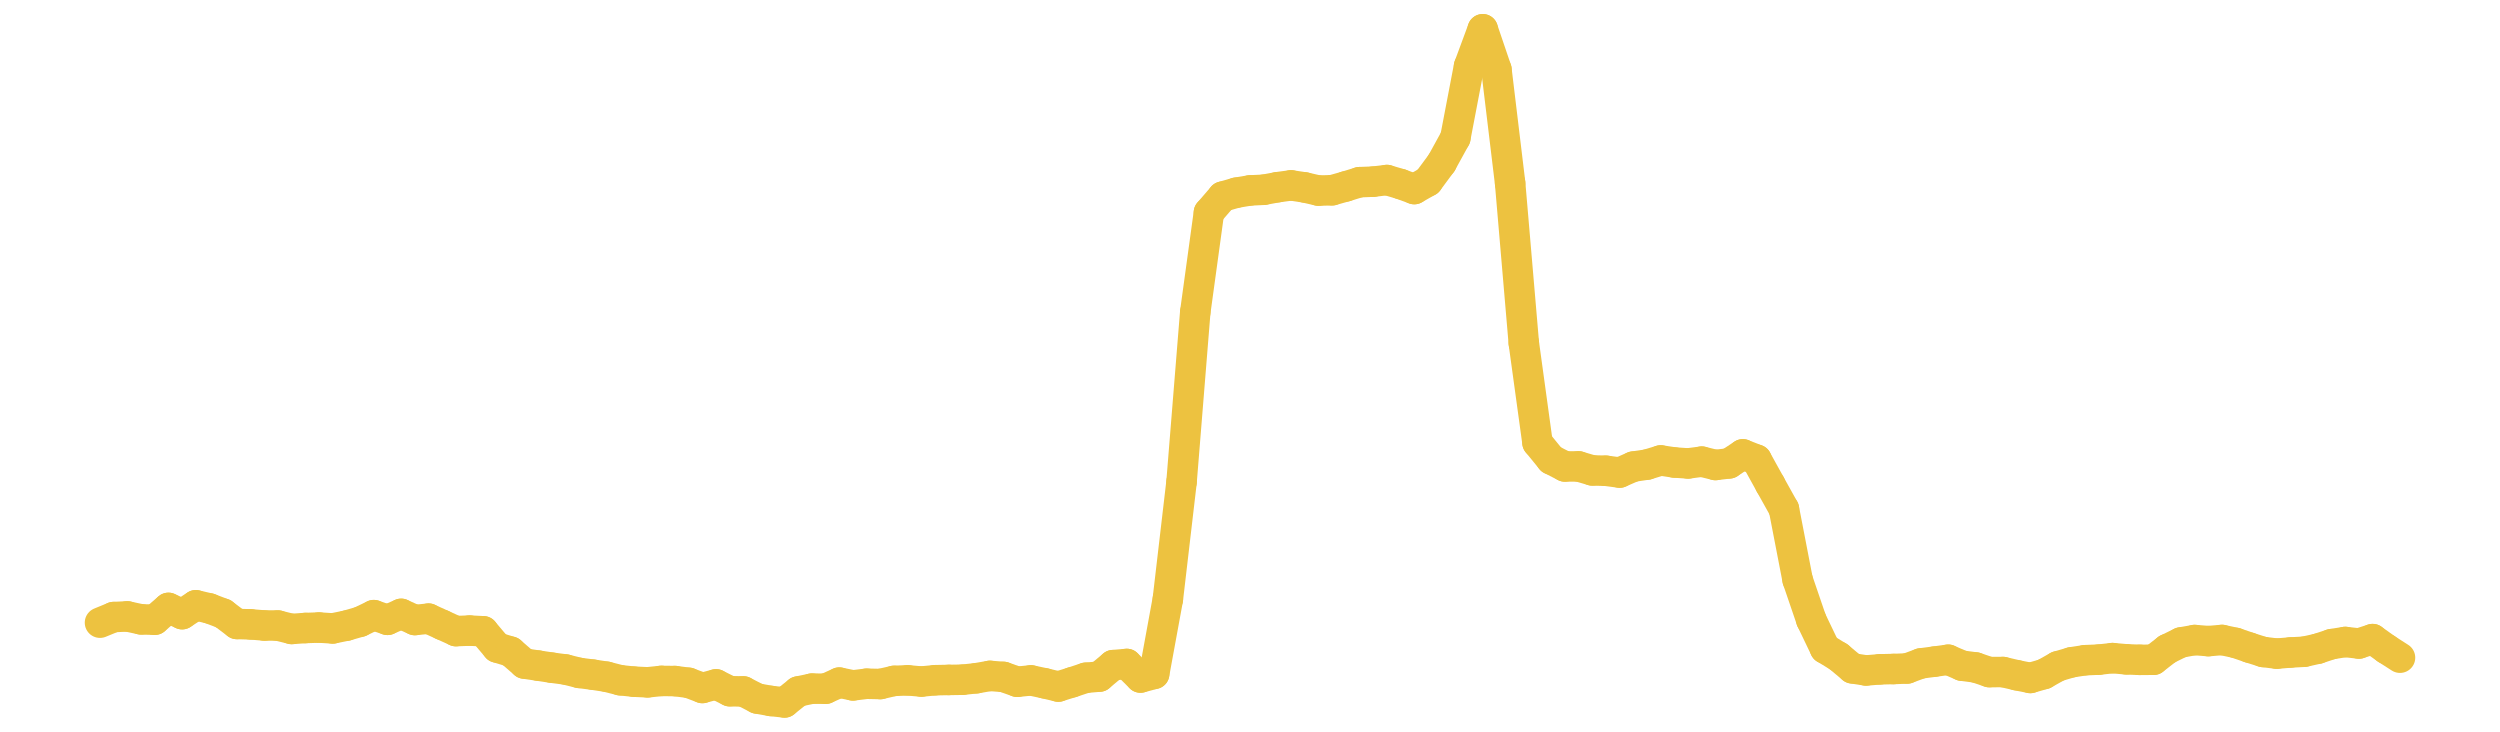 <?xml version="1.0" encoding="UTF-8" standalone="no"?>
<!DOCTYPE svg PUBLIC "-//W3C//DTD SVG 1.1//EN" "http://www.w3.org/Graphics/SVG/1.1/DTD/svg11.dtd">
<svg xmlns:xlink="http://www.w3.org/1999/xlink" height="48px" version="1.1" viewBox="0 0 164 48" width="164px" x="0px" y="0px" xmlns="http://www.w3.org/2000/svg">
  <defs>
    <clipPath id="clip-1642496000">
      <rect height="48" width="164" x="0" y="0"/>
    </clipPath>
  </defs>
  <rect height="48" style="fill:rgb(255,255,255);fill-opacity:0;stroke:none;" width="164" x="0" y="0"/>
  <rect height="48" style="fill:rgb(255,255,255);fill-opacity:0;stroke:none;" width="164" x="0" y="0"/>
  <g clip-path="url(#clip-1642496000)">
    <line style="fill:none;stroke:rgb(237,194,64);stroke-width:2;stroke-miterlimit:10;stroke-linecap:round;" x1="6.56" x2="7.458" y1="40.847" y2="40.479"/>
    <line style="fill:none;stroke:rgb(237,194,64);stroke-width:2;stroke-miterlimit:10;stroke-linecap:round;" x1="7.458" x2="8.356" y1="40.479" y2="40.437"/>
    <line style="fill:none;stroke:rgb(237,194,64);stroke-width:2;stroke-miterlimit:10;stroke-linecap:round;" x1="8.356" x2="9.254" y1="40.437" y2="40.63"/>
    <line style="fill:none;stroke:rgb(237,194,64);stroke-width:2;stroke-miterlimit:10;stroke-linecap:round;" x1="9.254" x2="10.152" y1="40.63" y2="40.653"/>
    <line style="fill:none;stroke:rgb(237,194,64);stroke-width:2;stroke-miterlimit:10;stroke-linecap:round;" x1="10.152" x2="11.05" y1="40.653" y2="39.878"/>
    <line style="fill:none;stroke:rgb(237,194,64);stroke-width:2;stroke-miterlimit:10;stroke-linecap:round;" x1="11.05" x2="11.949" y1="39.878" y2="40.289"/>
    <line style="fill:none;stroke:rgb(237,194,64);stroke-width:2;stroke-miterlimit:10;stroke-linecap:round;" x1="11.949" x2="12.847" y1="40.289" y2="39.705"/>
    <line style="fill:none;stroke:rgb(237,194,64);stroke-width:2;stroke-miterlimit:10;stroke-linecap:round;" x1="12.847" x2="13.745" y1="39.705" y2="39.915"/>
    <line style="fill:none;stroke:rgb(237,194,64);stroke-width:2;stroke-miterlimit:10;stroke-linecap:round;" x1="13.745" x2="14.643" y1="39.915" y2="40.256"/>
    <line style="fill:none;stroke:rgb(237,194,64);stroke-width:2;stroke-miterlimit:10;stroke-linecap:round;" x1="14.643" x2="15.541" y1="40.256" y2="40.933"/>
    <line style="fill:none;stroke:rgb(237,194,64);stroke-width:2;stroke-miterlimit:10;stroke-linecap:round;" x1="15.541" x2="16.439" y1="40.933" y2="40.958"/>
    <line style="fill:none;stroke:rgb(237,194,64);stroke-width:2;stroke-miterlimit:10;stroke-linecap:round;" x1="16.439" x2="17.337" y1="40.958" y2="41.032"/>
    <line style="fill:none;stroke:rgb(237,194,64);stroke-width:2;stroke-miterlimit:10;stroke-linecap:round;" x1="17.337" x2="18.235" y1="41.032" y2="41.036"/>
    <line style="fill:none;stroke:rgb(237,194,64);stroke-width:2;stroke-miterlimit:10;stroke-linecap:round;" x1="18.235" x2="19.133" y1="41.036" y2="41.26"/>
    <line style="fill:none;stroke:rgb(237,194,64);stroke-width:2;stroke-miterlimit:10;stroke-linecap:round;" x1="19.133" x2="20.031" y1="41.26" y2="41.197"/>
    <line style="fill:none;stroke:rgb(237,194,64);stroke-width:2;stroke-miterlimit:10;stroke-linecap:round;" x1="20.031" x2="20.93" y1="41.197" y2="41.167"/>
    <line style="fill:none;stroke:rgb(237,194,64);stroke-width:2;stroke-miterlimit:10;stroke-linecap:round;" x1="20.93" x2="21.828" y1="41.167" y2="41.224"/>
    <line style="fill:none;stroke:rgb(237,194,64);stroke-width:2;stroke-miterlimit:10;stroke-linecap:round;" x1="21.828" x2="22.726" y1="41.224" y2="41.042"/>
    <line style="fill:none;stroke:rgb(237,194,64);stroke-width:2;stroke-miterlimit:10;stroke-linecap:round;" x1="22.726" x2="23.624" y1="41.042" y2="40.785"/>
    <line style="fill:none;stroke:rgb(237,194,64);stroke-width:2;stroke-miterlimit:10;stroke-linecap:round;" x1="23.624" x2="24.522" y1="40.785" y2="40.353"/>
    <line style="fill:none;stroke:rgb(237,194,64);stroke-width:2;stroke-miterlimit:10;stroke-linecap:round;" x1="24.522" x2="25.42" y1="40.353" y2="40.661"/>
    <line style="fill:none;stroke:rgb(237,194,64);stroke-width:2;stroke-miterlimit:10;stroke-linecap:round;" x1="25.42" x2="26.318" y1="40.661" y2="40.269"/>
    <line style="fill:none;stroke:rgb(237,194,64);stroke-width:2;stroke-miterlimit:10;stroke-linecap:round;" x1="26.318" x2="27.216" y1="40.269" y2="40.674"/>
    <line style="fill:none;stroke:rgb(237,194,64);stroke-width:2;stroke-miterlimit:10;stroke-linecap:round;" x1="27.216" x2="28.114" y1="40.674" y2="40.583"/>
    <line style="fill:none;stroke:rgb(237,194,64);stroke-width:2;stroke-miterlimit:10;stroke-linecap:round;" x1="28.114" x2="29.012" y1="40.583" y2="40.992"/>
    <line style="fill:none;stroke:rgb(237,194,64);stroke-width:2;stroke-miterlimit:10;stroke-linecap:round;" x1="29.012" x2="29.91" y1="40.992" y2="41.401"/>
    <line style="fill:none;stroke:rgb(237,194,64);stroke-width:2;stroke-miterlimit:10;stroke-linecap:round;" x1="29.91" x2="30.809" y1="41.401" y2="41.367"/>
    <line style="fill:none;stroke:rgb(237,194,64);stroke-width:2;stroke-miterlimit:10;stroke-linecap:round;" x1="30.809" x2="31.707" y1="41.367" y2="41.413"/>
    <line style="fill:none;stroke:rgb(237,194,64);stroke-width:2;stroke-miterlimit:10;stroke-linecap:round;" x1="31.707" x2="32.605" y1="41.413" y2="42.476"/>
    <line style="fill:none;stroke:rgb(237,194,64);stroke-width:2;stroke-miterlimit:10;stroke-linecap:round;" x1="32.605" x2="33.503" y1="42.476" y2="42.75"/>
    <line style="fill:none;stroke:rgb(237,194,64);stroke-width:2;stroke-miterlimit:10;stroke-linecap:round;" x1="33.503" x2="34.401" y1="42.75" y2="43.53"/>
    <line style="fill:none;stroke:rgb(237,194,64);stroke-width:2;stroke-miterlimit:10;stroke-linecap:round;" x1="34.401" x2="35.299" y1="43.53" y2="43.663"/>
    <line style="fill:none;stroke:rgb(237,194,64);stroke-width:2;stroke-miterlimit:10;stroke-linecap:round;" x1="35.299" x2="36.197" y1="43.663" y2="43.8"/>
    <line style="fill:none;stroke:rgb(237,194,64);stroke-width:2;stroke-miterlimit:10;stroke-linecap:round;" x1="36.197" x2="37.095" y1="43.8" y2="43.918"/>
    <line style="fill:none;stroke:rgb(237,194,64);stroke-width:2;stroke-miterlimit:10;stroke-linecap:round;" x1="37.095" x2="37.993" y1="43.918" y2="44.142"/>
    <line style="fill:none;stroke:rgb(237,194,64);stroke-width:2;stroke-miterlimit:10;stroke-linecap:round;" x1="37.993" x2="38.891" y1="44.142" y2="44.257"/>
    <line style="fill:none;stroke:rgb(237,194,64);stroke-width:2;stroke-miterlimit:10;stroke-linecap:round;" x1="38.891" x2="39.79" y1="44.257" y2="44.394"/>
    <line style="fill:none;stroke:rgb(237,194,64);stroke-width:2;stroke-miterlimit:10;stroke-linecap:round;" x1="39.79" x2="40.688" y1="44.394" y2="44.623"/>
    <line style="fill:none;stroke:rgb(237,194,64);stroke-width:2;stroke-miterlimit:10;stroke-linecap:round;" x1="40.688" x2="41.586" y1="44.623" y2="44.718"/>
    <line style="fill:none;stroke:rgb(237,194,64);stroke-width:2;stroke-miterlimit:10;stroke-linecap:round;" x1="41.586" x2="42.484" y1="44.718" y2="44.76"/>
    <line style="fill:none;stroke:rgb(237,194,64);stroke-width:2;stroke-miterlimit:10;stroke-linecap:round;" x1="42.484" x2="43.382" y1="44.76" y2="44.668"/>
    <line style="fill:none;stroke:rgb(237,194,64);stroke-width:2;stroke-miterlimit:10;stroke-linecap:round;" x1="43.382" x2="44.28" y1="44.668" y2="44.678"/>
    <line style="fill:none;stroke:rgb(237,194,64);stroke-width:2;stroke-miterlimit:10;stroke-linecap:round;" x1="44.28" x2="45.178" y1="44.678" y2="44.793"/>
    <line style="fill:none;stroke:rgb(237,194,64);stroke-width:2;stroke-miterlimit:10;stroke-linecap:round;" x1="45.178" x2="46.076" y1="44.793" y2="45.132"/>
    <line style="fill:none;stroke:rgb(237,194,64);stroke-width:2;stroke-miterlimit:10;stroke-linecap:round;" x1="46.076" x2="46.974" y1="45.132" y2="44.894"/>
    <line style="fill:none;stroke:rgb(237,194,64);stroke-width:2;stroke-miterlimit:10;stroke-linecap:round;" x1="46.974" x2="47.872" y1="44.894" y2="45.343"/>
    <line style="fill:none;stroke:rgb(237,194,64);stroke-width:2;stroke-miterlimit:10;stroke-linecap:round;" x1="47.872" x2="48.77" y1="45.343" y2="45.359"/>
    <line style="fill:none;stroke:rgb(237,194,64);stroke-width:2;stroke-miterlimit:10;stroke-linecap:round;" x1="48.77" x2="49.669" y1="45.359" y2="45.822"/>
    <line style="fill:none;stroke:rgb(237,194,64);stroke-width:2;stroke-miterlimit:10;stroke-linecap:round;" x1="49.669" x2="50.567" y1="45.822" y2="45.983"/>
    <line style="fill:none;stroke:rgb(237,194,64);stroke-width:2;stroke-miterlimit:10;stroke-linecap:round;" x1="50.567" x2="51.465" y1="45.983" y2="46.08"/>
    <line style="fill:none;stroke:rgb(237,194,64);stroke-width:2;stroke-miterlimit:10;stroke-linecap:round;" x1="51.465" x2="52.363" y1="46.08" y2="45.363"/>
    <line style="fill:none;stroke:rgb(237,194,64);stroke-width:2;stroke-miterlimit:10;stroke-linecap:round;" x1="52.363" x2="53.261" y1="45.363" y2="45.174"/>
    <line style="fill:none;stroke:rgb(237,194,64);stroke-width:2;stroke-miterlimit:10;stroke-linecap:round;" x1="53.261" x2="54.159" y1="45.174" y2="45.181"/>
    <line style="fill:none;stroke:rgb(237,194,64);stroke-width:2;stroke-miterlimit:10;stroke-linecap:round;" x1="54.159" x2="55.057" y1="45.181" y2="44.779"/>
    <line style="fill:none;stroke:rgb(237,194,64);stroke-width:2;stroke-miterlimit:10;stroke-linecap:round;" x1="55.057" x2="55.955" y1="44.779" y2="44.962"/>
    <line style="fill:none;stroke:rgb(237,194,64);stroke-width:2;stroke-miterlimit:10;stroke-linecap:round;" x1="55.955" x2="56.853" y1="44.962" y2="44.853"/>
    <line style="fill:none;stroke:rgb(237,194,64);stroke-width:2;stroke-miterlimit:10;stroke-linecap:round;" x1="56.853" x2="57.751" y1="44.853" y2="44.872"/>
    <line style="fill:none;stroke:rgb(237,194,64);stroke-width:2;stroke-miterlimit:10;stroke-linecap:round;" x1="57.751" x2="58.65" y1="44.872" y2="44.666"/>
    <line style="fill:none;stroke:rgb(237,194,64);stroke-width:2;stroke-miterlimit:10;stroke-linecap:round;" x1="58.65" x2="59.548" y1="44.666" y2="44.63"/>
    <line style="fill:none;stroke:rgb(237,194,64);stroke-width:2;stroke-miterlimit:10;stroke-linecap:round;" x1="59.548" x2="60.446" y1="44.63" y2="44.709"/>
    <line style="fill:none;stroke:rgb(237,194,64);stroke-width:2;stroke-miterlimit:10;stroke-linecap:round;" x1="60.446" x2="61.344" y1="44.709" y2="44.622"/>
    <line style="fill:none;stroke:rgb(237,194,64);stroke-width:2;stroke-miterlimit:10;stroke-linecap:round;" x1="61.344" x2="62.242" y1="44.622" y2="44.604"/>
    <line style="fill:none;stroke:rgb(237,194,64);stroke-width:2;stroke-miterlimit:10;stroke-linecap:round;" x1="62.242" x2="63.14" y1="44.604" y2="44.59"/>
    <line style="fill:none;stroke:rgb(237,194,64);stroke-width:2;stroke-miterlimit:10;stroke-linecap:round;" x1="63.14" x2="64.038" y1="44.59" y2="44.494"/>
    <line style="fill:none;stroke:rgb(237,194,64);stroke-width:2;stroke-miterlimit:10;stroke-linecap:round;" x1="64.038" x2="64.936" y1="44.494" y2="44.338"/>
    <line style="fill:none;stroke:rgb(237,194,64);stroke-width:2;stroke-miterlimit:10;stroke-linecap:round;" x1="64.936" x2="65.834" y1="44.338" y2="44.407"/>
    <line style="fill:none;stroke:rgb(237,194,64);stroke-width:2;stroke-miterlimit:10;stroke-linecap:round;" x1="65.834" x2="66.732" y1="44.407" y2="44.724"/>
    <line style="fill:none;stroke:rgb(237,194,64);stroke-width:2;stroke-miterlimit:10;stroke-linecap:round;" x1="66.732" x2="67.63" y1="44.724" y2="44.634"/>
    <line style="fill:none;stroke:rgb(237,194,64);stroke-width:2;stroke-miterlimit:10;stroke-linecap:round;" x1="67.63" x2="68.529" y1="44.634" y2="44.825"/>
    <line style="fill:none;stroke:rgb(237,194,64);stroke-width:2;stroke-miterlimit:10;stroke-linecap:round;" x1="68.529" x2="69.427" y1="44.825" y2="45.039"/>
    <line style="fill:none;stroke:rgb(237,194,64);stroke-width:2;stroke-miterlimit:10;stroke-linecap:round;" x1="69.427" x2="70.325" y1="45.039" y2="44.759"/>
    <line style="fill:none;stroke:rgb(237,194,64);stroke-width:2;stroke-miterlimit:10;stroke-linecap:round;" x1="70.325" x2="71.223" y1="44.759" y2="44.463"/>
    <line style="fill:none;stroke:rgb(237,194,64);stroke-width:2;stroke-miterlimit:10;stroke-linecap:round;" x1="71.223" x2="72.121" y1="44.463" y2="44.384"/>
    <line style="fill:none;stroke:rgb(237,194,64);stroke-width:2;stroke-miterlimit:10;stroke-linecap:round;" x1="72.121" x2="73.019" y1="44.384" y2="43.633"/>
    <line style="fill:none;stroke:rgb(237,194,64);stroke-width:2;stroke-miterlimit:10;stroke-linecap:round;" x1="73.019" x2="73.917" y1="43.633" y2="43.556"/>
    <line style="fill:none;stroke:rgb(237,194,64);stroke-width:2;stroke-miterlimit:10;stroke-linecap:round;" x1="73.917" x2="74.815" y1="43.556" y2="44.446"/>
    <line style="fill:none;stroke:rgb(237,194,64);stroke-width:2;stroke-miterlimit:10;stroke-linecap:round;" x1="74.815" x2="75.713" y1="44.446" y2="44.206"/>
    <line style="fill:none;stroke:rgb(237,194,64);stroke-width:2;stroke-miterlimit:10;stroke-linecap:round;" x1="75.713" x2="76.611" y1="44.206" y2="39.305"/>
    <line style="fill:none;stroke:rgb(237,194,64);stroke-width:2;stroke-miterlimit:10;stroke-linecap:round;" x1="76.611" x2="77.51" y1="39.305" y2="31.612"/>
    <line style="fill:none;stroke:rgb(237,194,64);stroke-width:2;stroke-miterlimit:10;stroke-linecap:round;" x1="77.51" x2="78.408" y1="31.612" y2="20.486"/>
    <line style="fill:none;stroke:rgb(237,194,64);stroke-width:2;stroke-miterlimit:10;stroke-linecap:round;" x1="78.408" x2="79.306" y1="20.486" y2="13.941"/>
    <line style="fill:none;stroke:rgb(237,194,64);stroke-width:2;stroke-miterlimit:10;stroke-linecap:round;" x1="79.306" x2="80.204" y1="13.941" y2="12.899"/>
    <line style="fill:none;stroke:rgb(237,194,64);stroke-width:2;stroke-miterlimit:10;stroke-linecap:round;" x1="80.204" x2="81.102" y1="12.899" y2="12.641"/>
    <line style="fill:none;stroke:rgb(237,194,64);stroke-width:2;stroke-miterlimit:10;stroke-linecap:round;" x1="81.102" x2="82" y1="12.641" y2="12.492"/>
    <line style="fill:none;stroke:rgb(237,194,64);stroke-width:2;stroke-miterlimit:10;stroke-linecap:round;" x1="82" x2="82.898" y1="12.492" y2="12.449"/>
    <line style="fill:none;stroke:rgb(237,194,64);stroke-width:2;stroke-miterlimit:10;stroke-linecap:round;" x1="82.898" x2="83.796" y1="12.449" y2="12.282"/>
    <line style="fill:none;stroke:rgb(237,194,64);stroke-width:2;stroke-miterlimit:10;stroke-linecap:round;" x1="83.796" x2="84.694" y1="12.282" y2="12.161"/>
    <line style="fill:none;stroke:rgb(237,194,64);stroke-width:2;stroke-miterlimit:10;stroke-linecap:round;" x1="84.694" x2="85.592" y1="12.161" y2="12.296"/>
    <line style="fill:none;stroke:rgb(237,194,64);stroke-width:2;stroke-miterlimit:10;stroke-linecap:round;" x1="85.592" x2="86.49" y1="12.296" y2="12.502"/>
    <line style="fill:none;stroke:rgb(237,194,64);stroke-width:2;stroke-miterlimit:10;stroke-linecap:round;" x1="86.49" x2="87.389" y1="12.502" y2="12.48"/>
    <line style="fill:none;stroke:rgb(237,194,64);stroke-width:2;stroke-miterlimit:10;stroke-linecap:round;" x1="87.389" x2="88.287" y1="12.48" y2="12.228"/>
    <line style="fill:none;stroke:rgb(237,194,64);stroke-width:2;stroke-miterlimit:10;stroke-linecap:round;" x1="88.287" x2="89.185" y1="12.228" y2="11.951"/>
    <line style="fill:none;stroke:rgb(237,194,64);stroke-width:2;stroke-miterlimit:10;stroke-linecap:round;" x1="89.185" x2="90.083" y1="11.951" y2="11.917"/>
    <line style="fill:none;stroke:rgb(237,194,64);stroke-width:2;stroke-miterlimit:10;stroke-linecap:round;" x1="90.083" x2="90.981" y1="11.917" y2="11.81"/>
    <line style="fill:none;stroke:rgb(237,194,64);stroke-width:2;stroke-miterlimit:10;stroke-linecap:round;" x1="90.981" x2="91.879" y1="11.81" y2="12.074"/>
    <line style="fill:none;stroke:rgb(237,194,64);stroke-width:2;stroke-miterlimit:10;stroke-linecap:round;" x1="91.879" x2="92.777" y1="12.074" y2="12.403"/>
    <line style="fill:none;stroke:rgb(237,194,64);stroke-width:2;stroke-miterlimit:10;stroke-linecap:round;" x1="92.777" x2="93.675" y1="12.403" y2="11.893"/>
    <line style="fill:none;stroke:rgb(237,194,64);stroke-width:2;stroke-miterlimit:10;stroke-linecap:round;" x1="93.675" x2="94.573" y1="11.893" y2="10.681"/>
    <line style="fill:none;stroke:rgb(237,194,64);stroke-width:2;stroke-miterlimit:10;stroke-linecap:round;" x1="94.573" x2="95.471" y1="10.681" y2="9.045"/>
    <line style="fill:none;stroke:rgb(237,194,64);stroke-width:2;stroke-miterlimit:10;stroke-linecap:round;" x1="95.471" x2="96.37" y1="9.045" y2="4.346"/>
    <line style="fill:none;stroke:rgb(237,194,64);stroke-width:2;stroke-miterlimit:10;stroke-linecap:round;" x1="96.37" x2="97.268" y1="4.346" y2="1.92"/>
    <line style="fill:none;stroke:rgb(237,194,64);stroke-width:2;stroke-miterlimit:10;stroke-linecap:round;" x1="97.268" x2="98.166" y1="1.92" y2="4.563"/>
    <line style="fill:none;stroke:rgb(237,194,64);stroke-width:2;stroke-miterlimit:10;stroke-linecap:round;" x1="98.166" x2="99.064" y1="4.563" y2="12.013"/>
    <line style="fill:none;stroke:rgb(237,194,64);stroke-width:2;stroke-miterlimit:10;stroke-linecap:round;" x1="99.064" x2="99.962" y1="12.013" y2="22.507"/>
    <line style="fill:none;stroke:rgb(237,194,64);stroke-width:2;stroke-miterlimit:10;stroke-linecap:round;" x1="99.962" x2="100.86" y1="22.507" y2="29.039"/>
    <line style="fill:none;stroke:rgb(237,194,64);stroke-width:2;stroke-miterlimit:10;stroke-linecap:round;" x1="100.86" x2="101.758" y1="29.039" y2="30.14"/>
    <line style="fill:none;stroke:rgb(237,194,64);stroke-width:2;stroke-miterlimit:10;stroke-linecap:round;" x1="101.758" x2="102.656" y1="30.14" y2="30.6"/>
    <line style="fill:none;stroke:rgb(237,194,64);stroke-width:2;stroke-miterlimit:10;stroke-linecap:round;" x1="102.656" x2="103.554" y1="30.6" y2="30.596"/>
    <line style="fill:none;stroke:rgb(237,194,64);stroke-width:2;stroke-miterlimit:10;stroke-linecap:round;" x1="103.554" x2="104.452" y1="30.596" y2="30.859"/>
    <line style="fill:none;stroke:rgb(237,194,64);stroke-width:2;stroke-miterlimit:10;stroke-linecap:round;" x1="104.452" x2="105.35" y1="30.859" y2="30.882"/>
    <line style="fill:none;stroke:rgb(237,194,64);stroke-width:2;stroke-miterlimit:10;stroke-linecap:round;" x1="105.35" x2="106.249" y1="30.882" y2="31"/>
    <line style="fill:none;stroke:rgb(237,194,64);stroke-width:2;stroke-miterlimit:10;stroke-linecap:round;" x1="106.249" x2="107.147" y1="31" y2="30.609"/>
    <line style="fill:none;stroke:rgb(237,194,64);stroke-width:2;stroke-miterlimit:10;stroke-linecap:round;" x1="107.147" x2="108.045" y1="30.609" y2="30.477"/>
    <line style="fill:none;stroke:rgb(237,194,64);stroke-width:2;stroke-miterlimit:10;stroke-linecap:round;" x1="108.045" x2="108.943" y1="30.477" y2="30.205"/>
    <line style="fill:none;stroke:rgb(237,194,64);stroke-width:2;stroke-miterlimit:10;stroke-linecap:round;" x1="108.943" x2="109.841" y1="30.205" y2="30.34"/>
    <line style="fill:none;stroke:rgb(237,194,64);stroke-width:2;stroke-miterlimit:10;stroke-linecap:round;" x1="109.841" x2="110.739" y1="30.34" y2="30.401"/>
    <line style="fill:none;stroke:rgb(237,194,64);stroke-width:2;stroke-miterlimit:10;stroke-linecap:round;" x1="110.739" x2="111.637" y1="30.401" y2="30.284"/>
    <line style="fill:none;stroke:rgb(237,194,64);stroke-width:2;stroke-miterlimit:10;stroke-linecap:round;" x1="111.637" x2="112.535" y1="30.284" y2="30.504"/>
    <line style="fill:none;stroke:rgb(237,194,64);stroke-width:2;stroke-miterlimit:10;stroke-linecap:round;" x1="112.535" x2="113.433" y1="30.504" y2="30.397"/>
    <line style="fill:none;stroke:rgb(237,194,64);stroke-width:2;stroke-miterlimit:10;stroke-linecap:round;" x1="113.433" x2="114.331" y1="30.397" y2="29.805"/>
    <line style="fill:none;stroke:rgb(237,194,64);stroke-width:2;stroke-miterlimit:10;stroke-linecap:round;" x1="114.331" x2="115.23" y1="29.805" y2="30.156"/>
    <line style="fill:none;stroke:rgb(237,194,64);stroke-width:2;stroke-miterlimit:10;stroke-linecap:round;" x1="115.23" x2="116.128" y1="30.156" y2="31.779"/>
    <line style="fill:none;stroke:rgb(237,194,64);stroke-width:2;stroke-miterlimit:10;stroke-linecap:round;" x1="116.128" x2="117.026" y1="31.779" y2="33.392"/>
    <line style="fill:none;stroke:rgb(237,194,64);stroke-width:2;stroke-miterlimit:10;stroke-linecap:round;" x1="117.026" x2="117.924" y1="33.392" y2="38.037"/>
    <line style="fill:none;stroke:rgb(237,194,64);stroke-width:2;stroke-miterlimit:10;stroke-linecap:round;" x1="117.924" x2="118.822" y1="38.037" y2="40.668"/>
    <line style="fill:none;stroke:rgb(237,194,64);stroke-width:2;stroke-miterlimit:10;stroke-linecap:round;" x1="118.822" x2="119.72" y1="40.668" y2="42.54"/>
    <line style="fill:none;stroke:rgb(237,194,64);stroke-width:2;stroke-miterlimit:10;stroke-linecap:round;" x1="119.72" x2="120.618" y1="42.54" y2="43.089"/>
    <line style="fill:none;stroke:rgb(237,194,64);stroke-width:2;stroke-miterlimit:10;stroke-linecap:round;" x1="120.618" x2="121.516" y1="43.089" y2="43.843"/>
    <line style="fill:none;stroke:rgb(237,194,64);stroke-width:2;stroke-miterlimit:10;stroke-linecap:round;" x1="121.516" x2="122.414" y1="43.843" y2="43.982"/>
    <line style="fill:none;stroke:rgb(237,194,64);stroke-width:2;stroke-miterlimit:10;stroke-linecap:round;" x1="122.414" x2="123.312" y1="43.982" y2="43.909"/>
    <line style="fill:none;stroke:rgb(237,194,64);stroke-width:2;stroke-miterlimit:10;stroke-linecap:round;" x1="123.312" x2="124.21" y1="43.909" y2="43.887"/>
    <line style="fill:none;stroke:rgb(237,194,64);stroke-width:2;stroke-miterlimit:10;stroke-linecap:round;" x1="124.21" x2="125.109" y1="43.887" y2="43.852"/>
    <line style="fill:none;stroke:rgb(237,194,64);stroke-width:2;stroke-miterlimit:10;stroke-linecap:round;" x1="125.109" x2="126.007" y1="43.852" y2="43.52"/>
    <line style="fill:none;stroke:rgb(237,194,64);stroke-width:2;stroke-miterlimit:10;stroke-linecap:round;" x1="126.007" x2="126.905" y1="43.52" y2="43.402"/>
    <line style="fill:none;stroke:rgb(237,194,64);stroke-width:2;stroke-miterlimit:10;stroke-linecap:round;" x1="126.905" x2="127.803" y1="43.402" y2="43.279"/>
    <line style="fill:none;stroke:rgb(237,194,64);stroke-width:2;stroke-miterlimit:10;stroke-linecap:round;" x1="127.803" x2="128.701" y1="43.279" y2="43.668"/>
    <line style="fill:none;stroke:rgb(237,194,64);stroke-width:2;stroke-miterlimit:10;stroke-linecap:round;" x1="128.701" x2="129.599" y1="43.668" y2="43.786"/>
    <line style="fill:none;stroke:rgb(237,194,64);stroke-width:2;stroke-miterlimit:10;stroke-linecap:round;" x1="129.599" x2="130.497" y1="43.786" y2="44.089"/>
    <line style="fill:none;stroke:rgb(237,194,64);stroke-width:2;stroke-miterlimit:10;stroke-linecap:round;" x1="130.497" x2="131.395" y1="44.089" y2="44.085"/>
    <line style="fill:none;stroke:rgb(237,194,64);stroke-width:2;stroke-miterlimit:10;stroke-linecap:round;" x1="131.395" x2="132.293" y1="44.085" y2="44.294"/>
    <line style="fill:none;stroke:rgb(237,194,64);stroke-width:2;stroke-miterlimit:10;stroke-linecap:round;" x1="132.293" x2="133.191" y1="44.294" y2="44.474"/>
    <line style="fill:none;stroke:rgb(237,194,64);stroke-width:2;stroke-miterlimit:10;stroke-linecap:round;" x1="133.191" x2="134.09" y1="44.474" y2="44.216"/>
    <line style="fill:none;stroke:rgb(237,194,64);stroke-width:2;stroke-miterlimit:10;stroke-linecap:round;" x1="134.09" x2="134.988" y1="44.216" y2="43.711"/>
    <line style="fill:none;stroke:rgb(237,194,64);stroke-width:2;stroke-miterlimit:10;stroke-linecap:round;" x1="134.988" x2="135.886" y1="43.711" y2="43.448"/>
    <line style="fill:none;stroke:rgb(237,194,64);stroke-width:2;stroke-miterlimit:10;stroke-linecap:round;" x1="135.886" x2="136.784" y1="43.448" y2="43.309"/>
    <line style="fill:none;stroke:rgb(237,194,64);stroke-width:2;stroke-miterlimit:10;stroke-linecap:round;" x1="136.784" x2="137.682" y1="43.309" y2="43.272"/>
    <line style="fill:none;stroke:rgb(237,194,64);stroke-width:2;stroke-miterlimit:10;stroke-linecap:round;" x1="137.682" x2="138.58" y1="43.272" y2="43.172"/>
    <line style="fill:none;stroke:rgb(237,194,64);stroke-width:2;stroke-miterlimit:10;stroke-linecap:round;" x1="138.58" x2="139.478" y1="43.172" y2="43.251"/>
    <line style="fill:none;stroke:rgb(237,194,64);stroke-width:2;stroke-miterlimit:10;stroke-linecap:round;" x1="139.478" x2="140.376" y1="43.251" y2="43.286"/>
    <line style="fill:none;stroke:rgb(237,194,64);stroke-width:2;stroke-miterlimit:10;stroke-linecap:round;" x1="140.376" x2="141.274" y1="43.286" y2="43.28"/>
    <line style="fill:none;stroke:rgb(237,194,64);stroke-width:2;stroke-miterlimit:10;stroke-linecap:round;" x1="141.274" x2="142.172" y1="43.28" y2="42.584"/>
    <line style="fill:none;stroke:rgb(237,194,64);stroke-width:2;stroke-miterlimit:10;stroke-linecap:round;" x1="142.172" x2="143.07" y1="42.584" y2="42.145"/>
    <line style="fill:none;stroke:rgb(237,194,64);stroke-width:2;stroke-miterlimit:10;stroke-linecap:round;" x1="143.07" x2="143.969" y1="42.145" y2="41.986"/>
    <line style="fill:none;stroke:rgb(237,194,64);stroke-width:2;stroke-miterlimit:10;stroke-linecap:round;" x1="143.969" x2="144.867" y1="41.986" y2="42.057"/>
    <line style="fill:none;stroke:rgb(237,194,64);stroke-width:2;stroke-miterlimit:10;stroke-linecap:round;" x1="144.867" x2="145.765" y1="42.057" y2="41.982"/>
    <line style="fill:none;stroke:rgb(237,194,64);stroke-width:2;stroke-miterlimit:10;stroke-linecap:round;" x1="145.765" x2="146.663" y1="41.982" y2="42.175"/>
    <line style="fill:none;stroke:rgb(237,194,64);stroke-width:2;stroke-miterlimit:10;stroke-linecap:round;" x1="146.663" x2="147.561" y1="42.175" y2="42.483"/>
    <line style="fill:none;stroke:rgb(237,194,64);stroke-width:2;stroke-miterlimit:10;stroke-linecap:round;" x1="147.561" x2="148.459" y1="42.483" y2="42.768"/>
    <line style="fill:none;stroke:rgb(237,194,64);stroke-width:2;stroke-miterlimit:10;stroke-linecap:round;" x1="148.459" x2="149.357" y1="42.768" y2="42.878"/>
    <line style="fill:none;stroke:rgb(237,194,64);stroke-width:2;stroke-miterlimit:10;stroke-linecap:round;" x1="149.357" x2="150.255" y1="42.878" y2="42.803"/>
    <line style="fill:none;stroke:rgb(237,194,64);stroke-width:2;stroke-miterlimit:10;stroke-linecap:round;" x1="150.255" x2="151.153" y1="42.803" y2="42.754"/>
    <line style="fill:none;stroke:rgb(237,194,64);stroke-width:2;stroke-miterlimit:10;stroke-linecap:round;" x1="151.153" x2="152.051" y1="42.754" y2="42.554"/>
    <line style="fill:none;stroke:rgb(237,194,64);stroke-width:2;stroke-miterlimit:10;stroke-linecap:round;" x1="152.051" x2="152.95" y1="42.554" y2="42.256"/>
    <line style="fill:none;stroke:rgb(237,194,64);stroke-width:2;stroke-miterlimit:10;stroke-linecap:round;" x1="152.95" x2="153.848" y1="42.256" y2="42.114"/>
    <line style="fill:none;stroke:rgb(237,194,64);stroke-width:2;stroke-miterlimit:10;stroke-linecap:round;" x1="153.848" x2="154.746" y1="42.114" y2="42.215"/>
    <line style="fill:none;stroke:rgb(237,194,64);stroke-width:2;stroke-miterlimit:10;stroke-linecap:round;" x1="154.746" x2="155.644" y1="42.215" y2="41.926"/>
    <line style="fill:none;stroke:rgb(237,194,64);stroke-width:2;stroke-miterlimit:10;stroke-linecap:round;" x1="155.644" x2="156.542" y1="41.926" y2="42.568"/>
    <line style="fill:none;stroke:rgb(237,194,64);stroke-width:2;stroke-miterlimit:10;stroke-linecap:round;" x1="156.542" x2="157.44" y1="42.568" y2="43.144"/>
  </g>
</svg>
